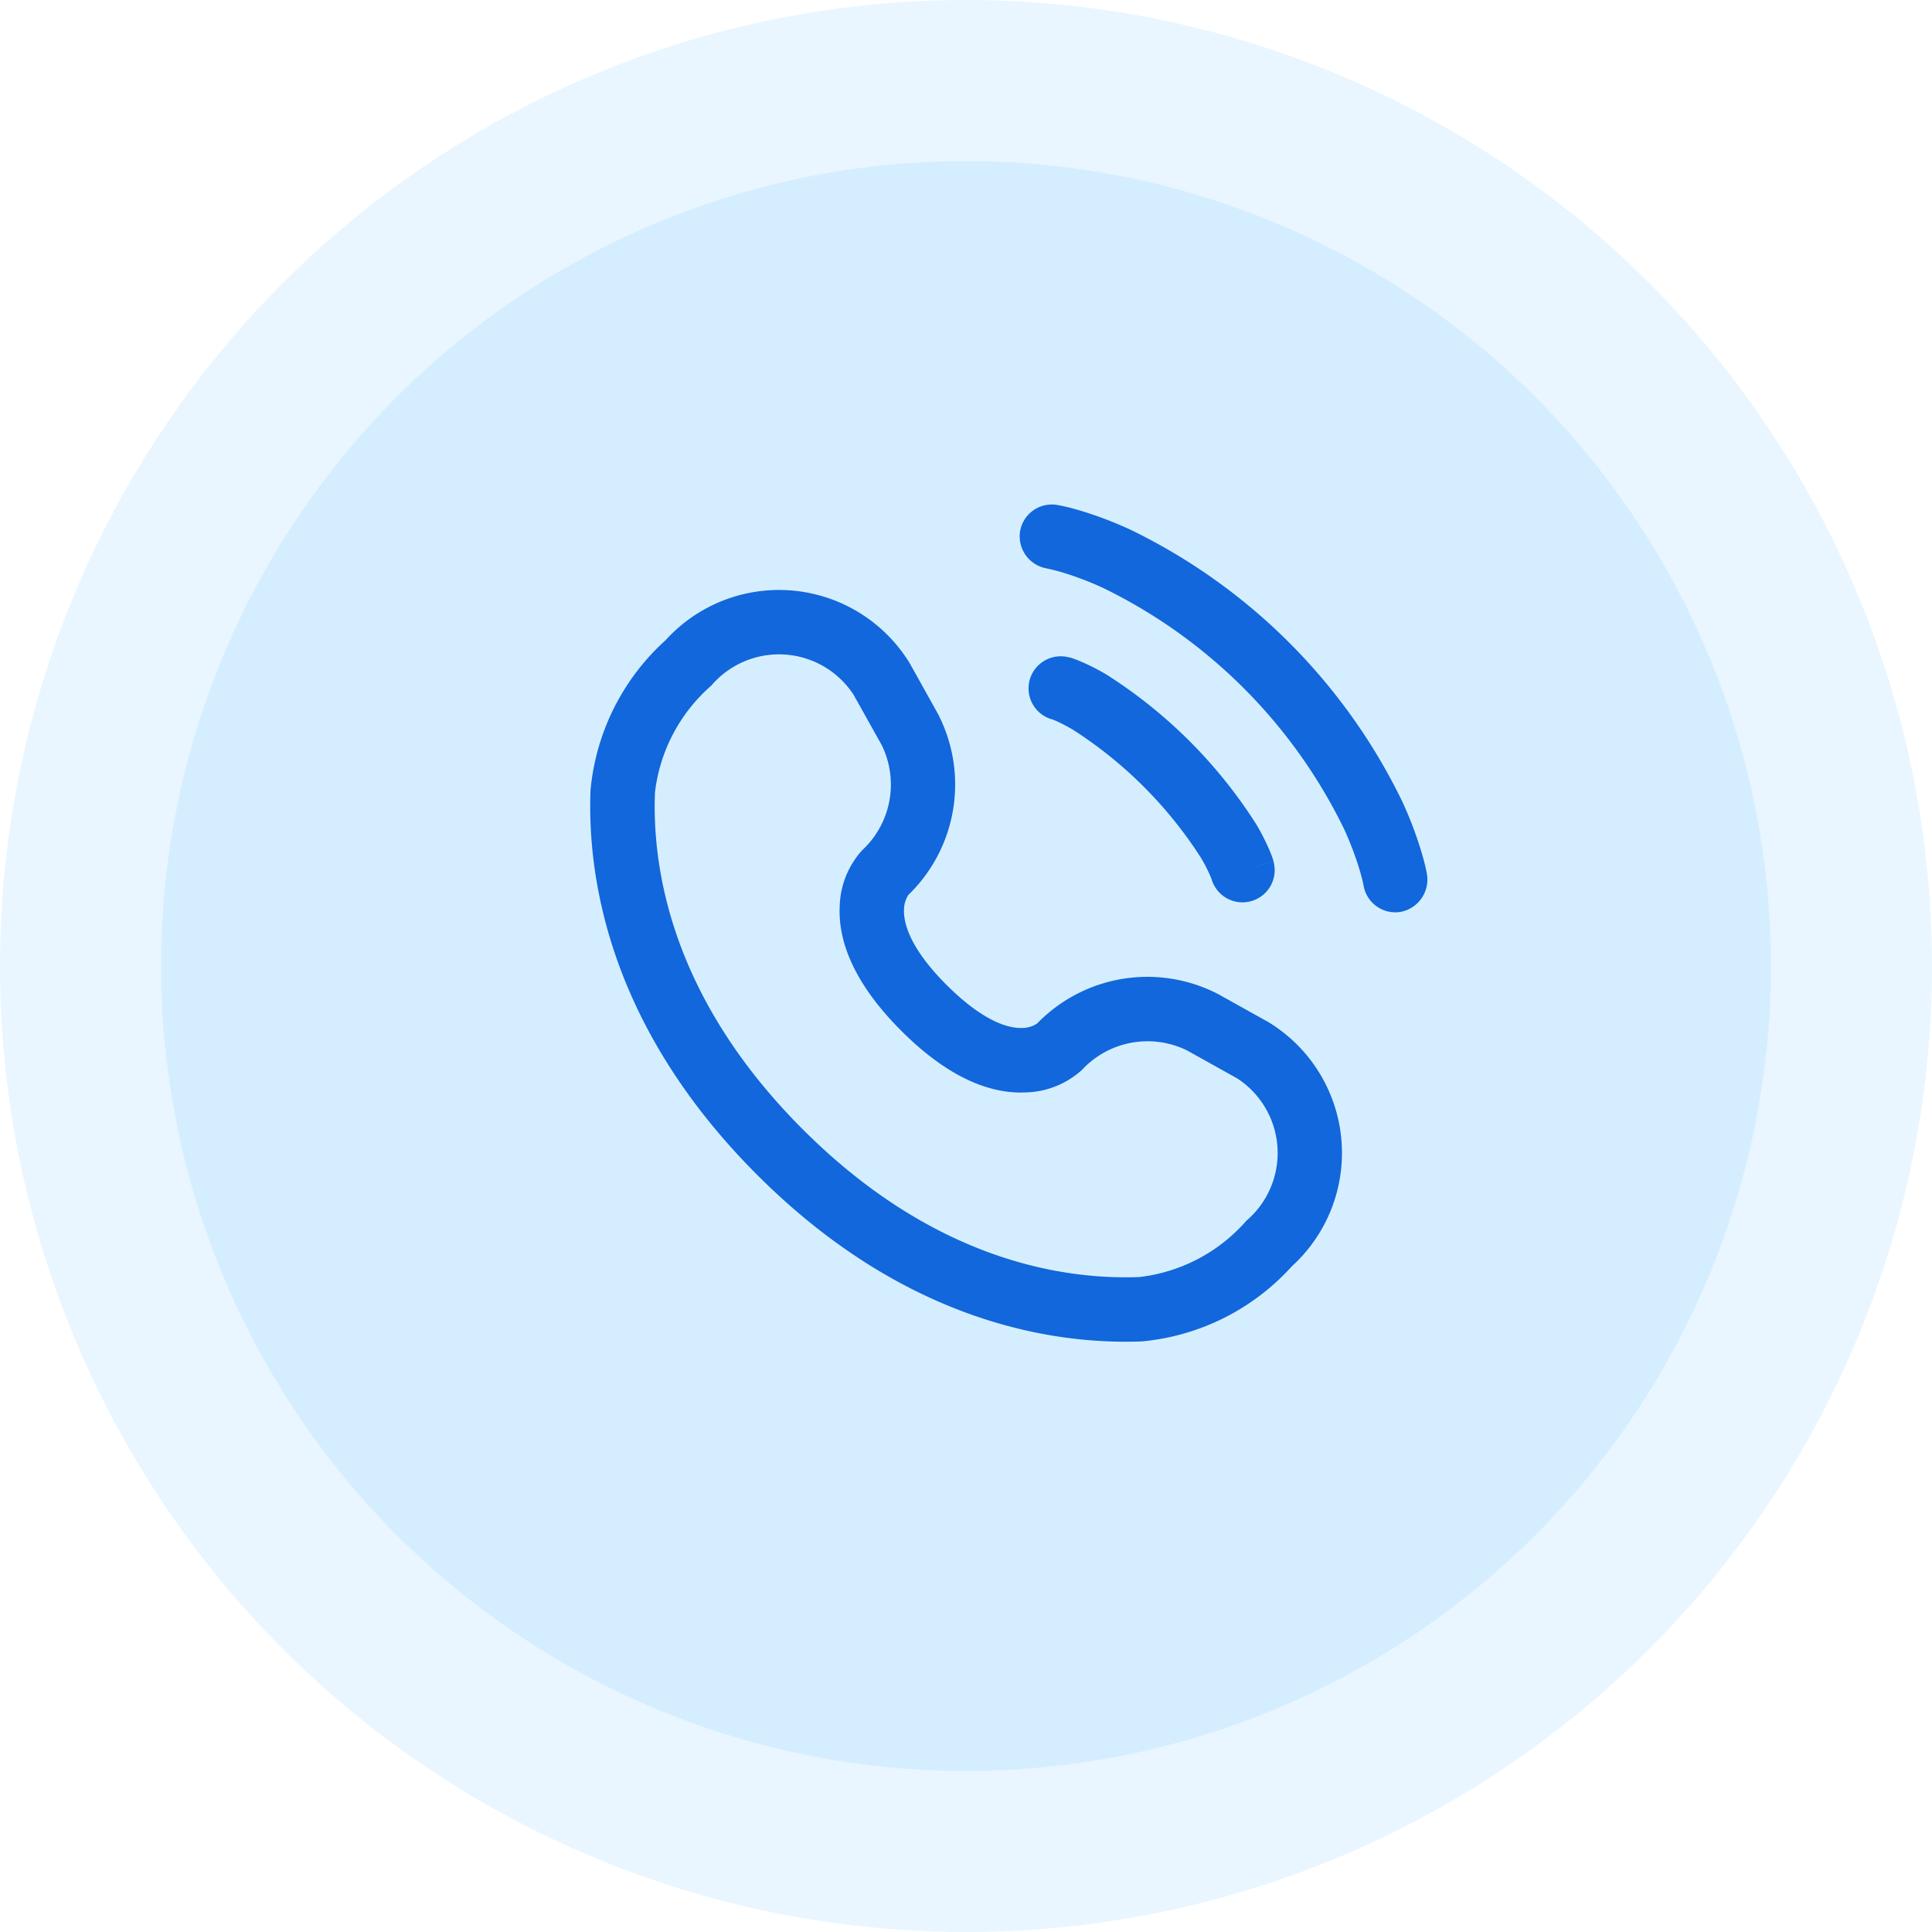 <svg id="email" xmlns="http://www.w3.org/2000/svg" width="60" height="60" viewBox="0 0 60 60">
  <circle id="Ellipse_29" data-name="Ellipse 29" cx="30" cy="30" r="30" fill="#21a9fe" opacity="0.1"/>
  <circle id="Ellipse_30" data-name="Ellipse 30" cx="25" cy="25" r="25" transform="translate(5 5)" fill="#21a9fe" opacity="0.1"/>
  <path id="Path_289" data-name="Path 289" d="M31.678,16.508a1,1,0,0,1,1.149-.827c.034.006.142.027.2.039.114.025.272.064.47.122a11.856,11.856,0,0,1,1.612.609,18.214,18.214,0,0,1,8.439,8.439,11.858,11.858,0,0,1,.609,1.612c.058.2.1.357.122.47.013.057.022.1.028.136l.008.042a1.02,1.02,0,0,1-.823,1.17,1,1,0,0,1-1.146-.823c0-.015-.01-.054-.019-.091-.016-.074-.045-.191-.09-.346a9.868,9.868,0,0,0-.507-1.338,16.224,16.224,0,0,0-7.455-7.455,9.857,9.857,0,0,0-1.338-.507c-.155-.045-.35-.09-.423-.106A1.012,1.012,0,0,1,31.678,16.508Z" fill="#1167db"/>
  <path id="Path_290" data-name="Path 290" d="M31.98,21.107a1,1,0,0,1,1.236-.687l-.275.962.275-.962h.008l.01,0,.026.008.075.025c.06.021.139.052.236.093a6.871,6.871,0,0,1,.786.4,15.1,15.1,0,0,1,4.665,4.665,6.871,6.871,0,0,1,.4.786c.042.1.072.176.093.236.011.03.019.055.025.075l.008.026,0,.01v.006s0,0-.961.277l.962-.275a1,1,0,0,1-1.919.563l-.005-.014c-.007-.02-.022-.059-.047-.117a4.884,4.884,0,0,0-.288-.555,13.146,13.146,0,0,0-3.962-3.962,4.892,4.892,0,0,0-.555-.288c-.058-.025-.1-.039-.117-.047l-.014,0A1,1,0,0,1,31.98,21.107Z" fill="#1167db" fill-rule="evenodd"/>
  <path id="Path_291" data-name="Path 291" d="M20.675,19.877a4.758,4.758,0,0,1,7.58.725l.865,1.551a4.772,4.772,0,0,1-.907,5.637.842.842,0,0,0-.138.448c-.017.342.1,1.132,1.329,2.357s2.014,1.346,2.356,1.329a.841.841,0,0,0,.448-.138,4.772,4.772,0,0,1,5.637-.906l1.551.865a4.758,4.758,0,0,1,.725,7.58,7.166,7.166,0,0,1-4.664,2.334c-2.775.105-7.382-.611-11.944-5.174s-5.279-9.169-5.174-11.944A7.166,7.166,0,0,1,20.675,19.877Zm5.834,1.7a2.764,2.764,0,0,0-4.419-.285,5.207,5.207,0,0,0-1.75,3.325c-.088,2.314.484,6.348,4.589,10.454s8.14,4.677,10.454,4.589a5.207,5.207,0,0,0,3.325-1.75,2.764,2.764,0,0,0-.285-4.419l-1.551-.865a2.779,2.779,0,0,0-3.27.6,2.694,2.694,0,0,1-1.743.7c-1.08.053-2.388-.433-3.868-1.913s-1.965-2.788-1.913-3.869a2.691,2.691,0,0,1,.7-1.742,2.779,2.779,0,0,0,.6-3.271Z" fill="#1167db" fill-rule="evenodd"/>
</svg>
